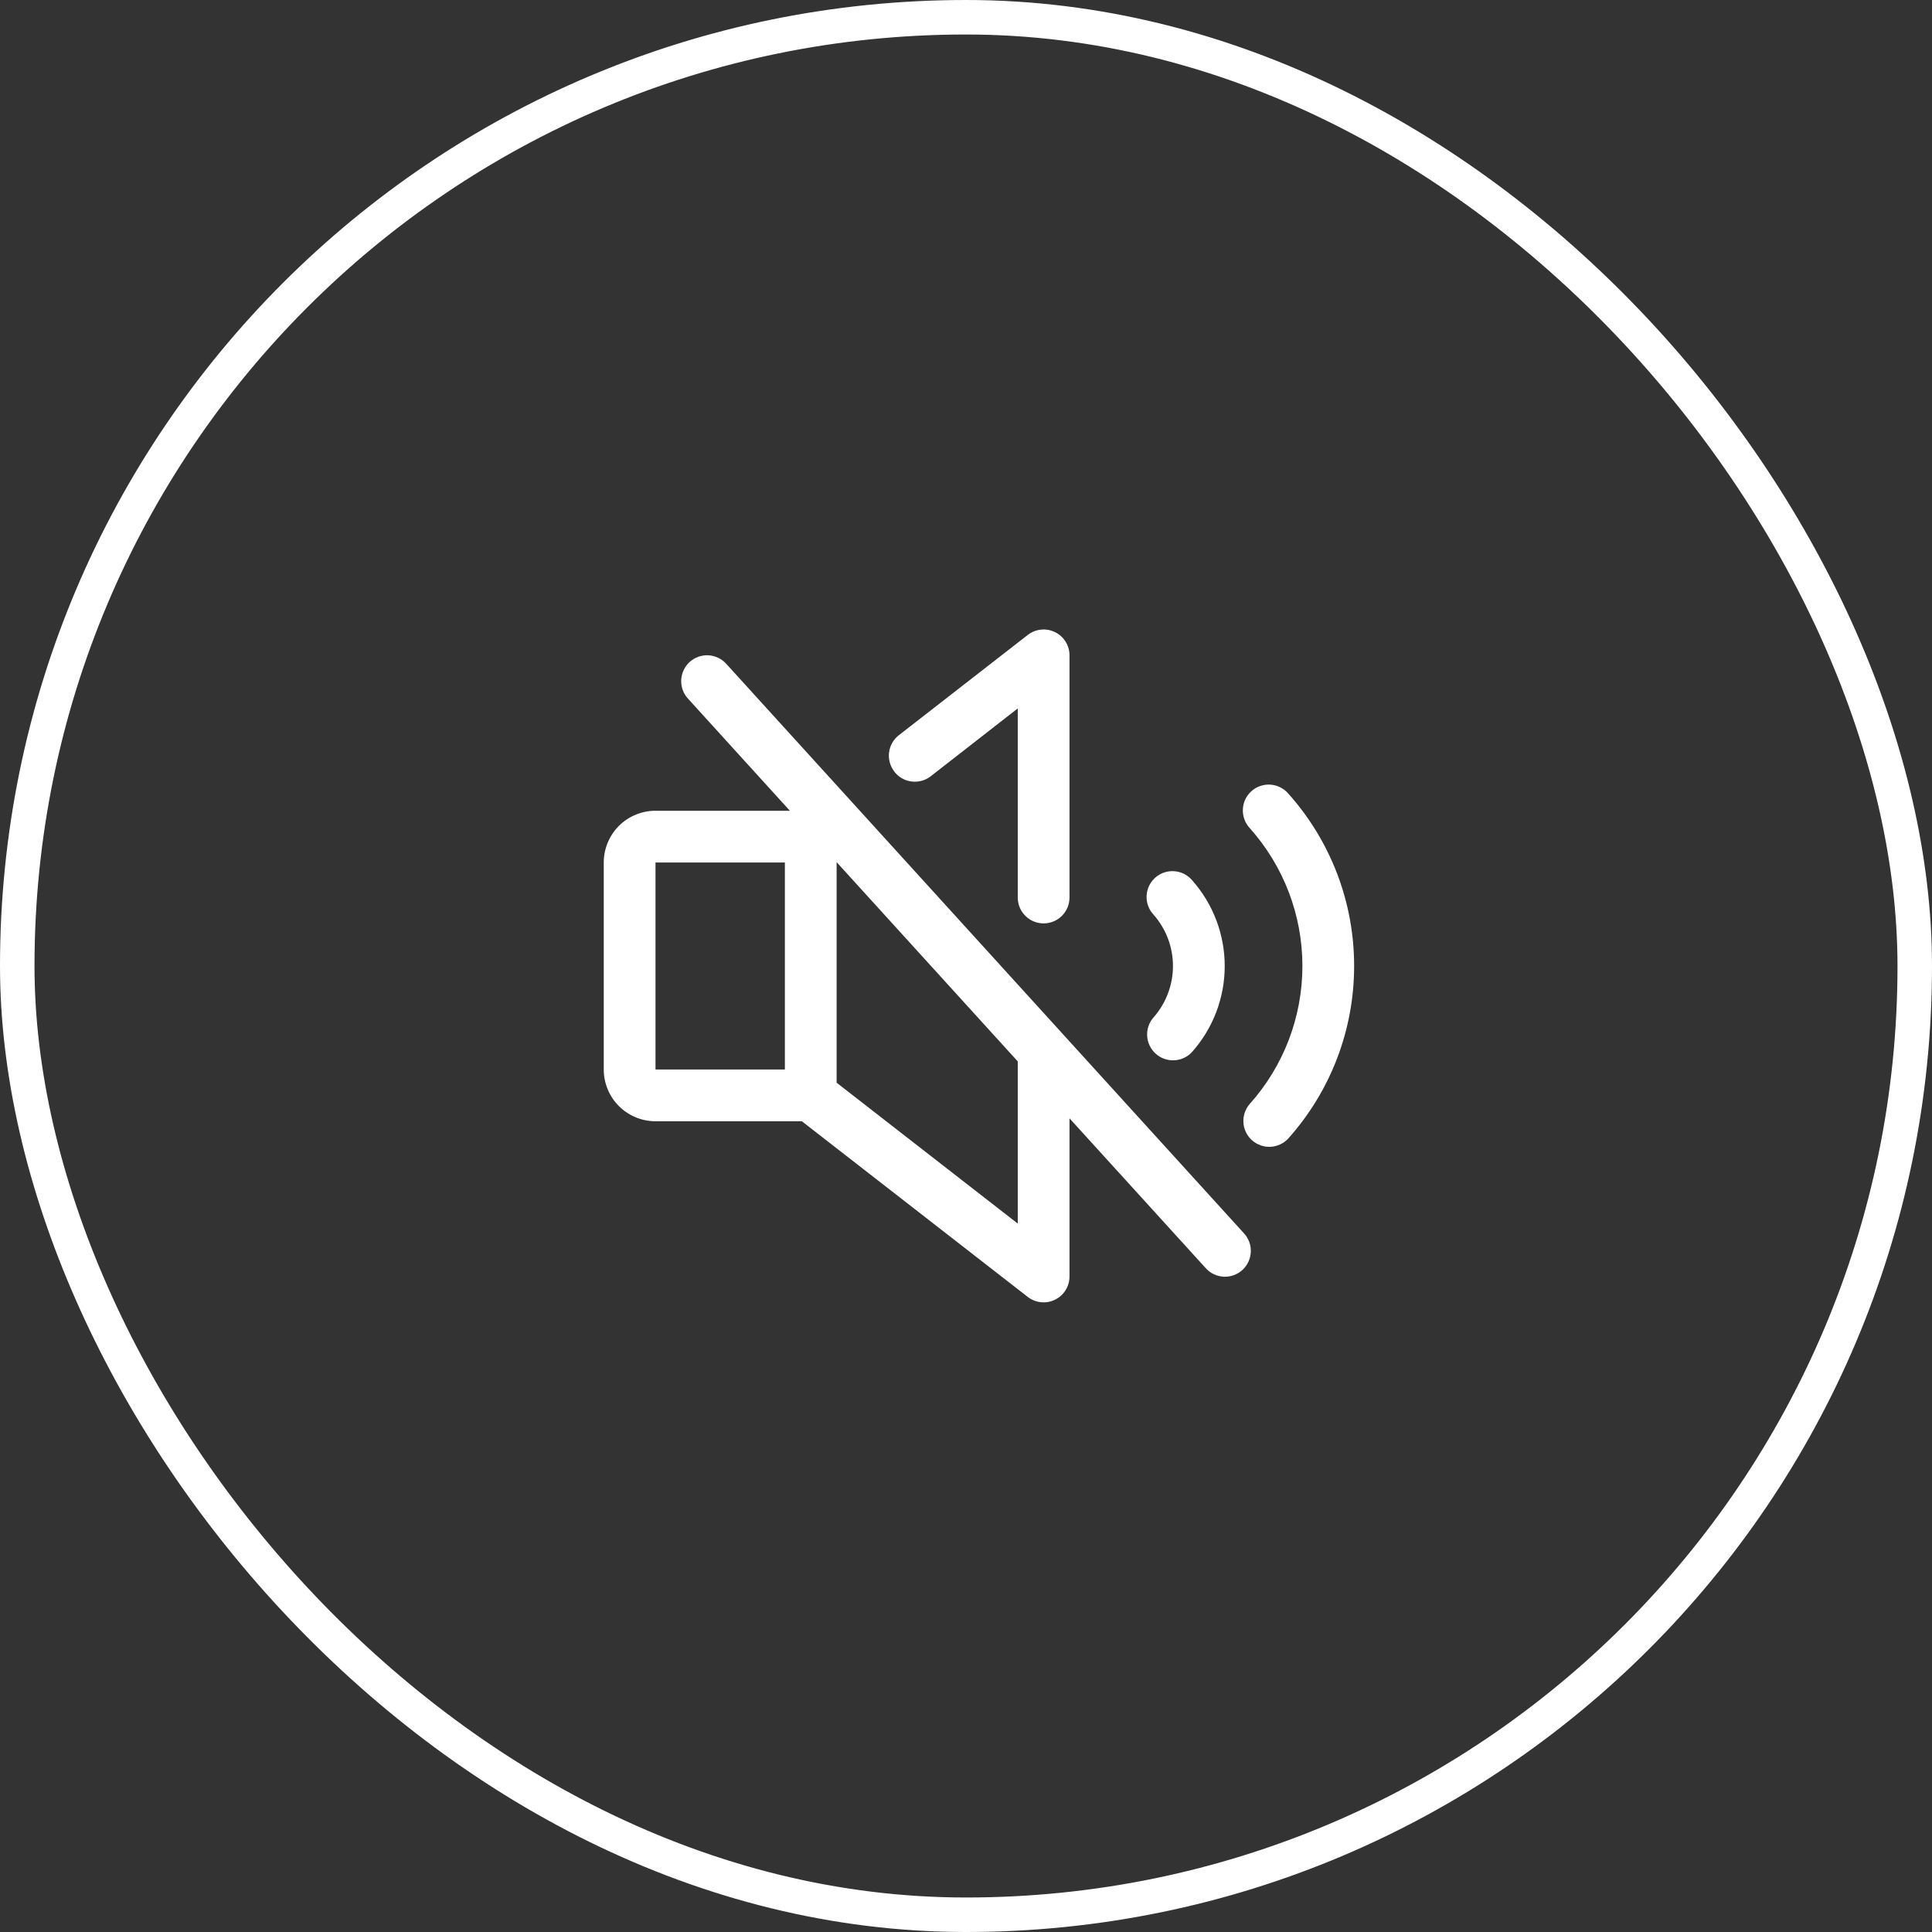 <svg xmlns="http://www.w3.org/2000/svg" width="56" height="56" viewBox="0 0 56 56" fill="none"><rect x="0" y="0" width="56" height="56" fill="#333333" stroke="none"/><rect x="0.5" y="0.5" width="55" height="55" rx="27.5" stroke="white"></rect><path d="M21.055 19.246C20.989 19.171 20.909 19.111 20.82 19.068C20.73 19.025 20.633 19 20.534 18.994C20.435 18.989 20.336 19.003 20.242 19.037C20.149 19.07 20.063 19.122 19.989 19.188C19.916 19.255 19.857 19.336 19.815 19.426C19.773 19.515 19.749 19.613 19.745 19.712C19.741 19.811 19.756 19.91 19.79 20.003C19.825 20.096 19.877 20.182 19.945 20.254L22.895 23.5H19C18.602 23.5 18.221 23.658 17.939 23.939C17.658 24.221 17.5 24.602 17.5 25V31C17.5 31.398 17.658 31.779 17.939 32.061C18.221 32.342 18.602 32.5 19 32.5H23.242L29.79 37.592C29.901 37.678 30.033 37.731 30.173 37.745C30.312 37.76 30.453 37.735 30.579 37.673C30.705 37.612 30.812 37.516 30.886 37.397C30.96 37.278 31 37.14 31 37V32.415L34.945 36.754C35.011 36.829 35.091 36.889 35.18 36.932C35.27 36.975 35.367 37 35.466 37.006C35.565 37.011 35.664 36.996 35.758 36.963C35.851 36.93 35.937 36.878 36.011 36.812C36.084 36.745 36.143 36.664 36.185 36.574C36.227 36.484 36.251 36.387 36.255 36.288C36.26 36.189 36.244 36.09 36.21 35.997C36.175 35.904 36.123 35.818 36.055 35.746L21.055 19.246ZM19 25H22.75V31H19V25ZM29.5 35.466L24.25 31.383V24.99L29.5 30.765V35.466ZM33.438 29.488C33.799 29.077 33.999 28.548 33.999 28.001C33.999 27.453 33.799 26.925 33.438 26.514C33.369 26.441 33.315 26.355 33.28 26.26C33.245 26.166 33.23 26.065 33.235 25.965C33.239 25.864 33.264 25.766 33.308 25.675C33.351 25.585 33.413 25.504 33.488 25.437C33.563 25.371 33.651 25.32 33.747 25.288C33.842 25.257 33.943 25.244 34.043 25.253C34.144 25.261 34.241 25.289 34.331 25.335C34.42 25.382 34.498 25.445 34.562 25.523C35.166 26.208 35.499 27.089 35.499 28.002C35.499 28.915 35.166 29.796 34.562 30.481C34.497 30.555 34.418 30.615 34.33 30.658C34.241 30.701 34.145 30.727 34.047 30.733C33.948 30.739 33.85 30.726 33.757 30.694C33.663 30.662 33.578 30.612 33.504 30.547C33.43 30.482 33.369 30.402 33.326 30.314C33.283 30.225 33.257 30.129 33.251 30.031C33.245 29.933 33.258 29.834 33.29 29.741C33.322 29.648 33.372 29.562 33.438 29.488ZM25.922 22.363C25.862 22.285 25.817 22.196 25.791 22.101C25.765 22.006 25.758 21.907 25.77 21.809C25.782 21.711 25.814 21.617 25.862 21.531C25.911 21.446 25.976 21.37 26.054 21.31L29.79 18.404C29.901 18.317 30.034 18.264 30.174 18.25C30.314 18.235 30.455 18.261 30.581 18.323C30.708 18.385 30.814 18.482 30.888 18.601C30.962 18.721 31.001 18.859 31 19V26.015C31 26.214 30.921 26.405 30.78 26.546C30.64 26.686 30.449 26.765 30.25 26.765C30.051 26.765 29.86 26.686 29.72 26.546C29.579 26.405 29.5 26.214 29.5 26.015V20.534L26.974 22.503C26.817 22.624 26.617 22.678 26.42 22.652C26.223 22.627 26.044 22.524 25.922 22.366V22.363ZM39.25 28C39.251 29.845 38.571 31.626 37.34 33.001C37.207 33.145 37.022 33.231 36.825 33.241C36.628 33.25 36.436 33.182 36.289 33.05C36.143 32.919 36.053 32.735 36.041 32.539C36.029 32.343 36.094 32.149 36.223 32C37.207 30.9 37.751 29.476 37.751 28C37.751 26.525 37.207 25.101 36.223 24.001C36.155 23.927 36.103 23.842 36.069 23.748C36.035 23.655 36.02 23.555 36.025 23.456C36.029 23.357 36.054 23.259 36.096 23.169C36.139 23.08 36.199 22.999 36.273 22.933C36.347 22.866 36.434 22.815 36.528 22.783C36.622 22.75 36.722 22.737 36.821 22.743C36.92 22.749 37.017 22.775 37.106 22.82C37.196 22.864 37.275 22.925 37.34 23C38.571 24.375 39.252 26.155 39.25 28Z" fill="white"></path></svg>